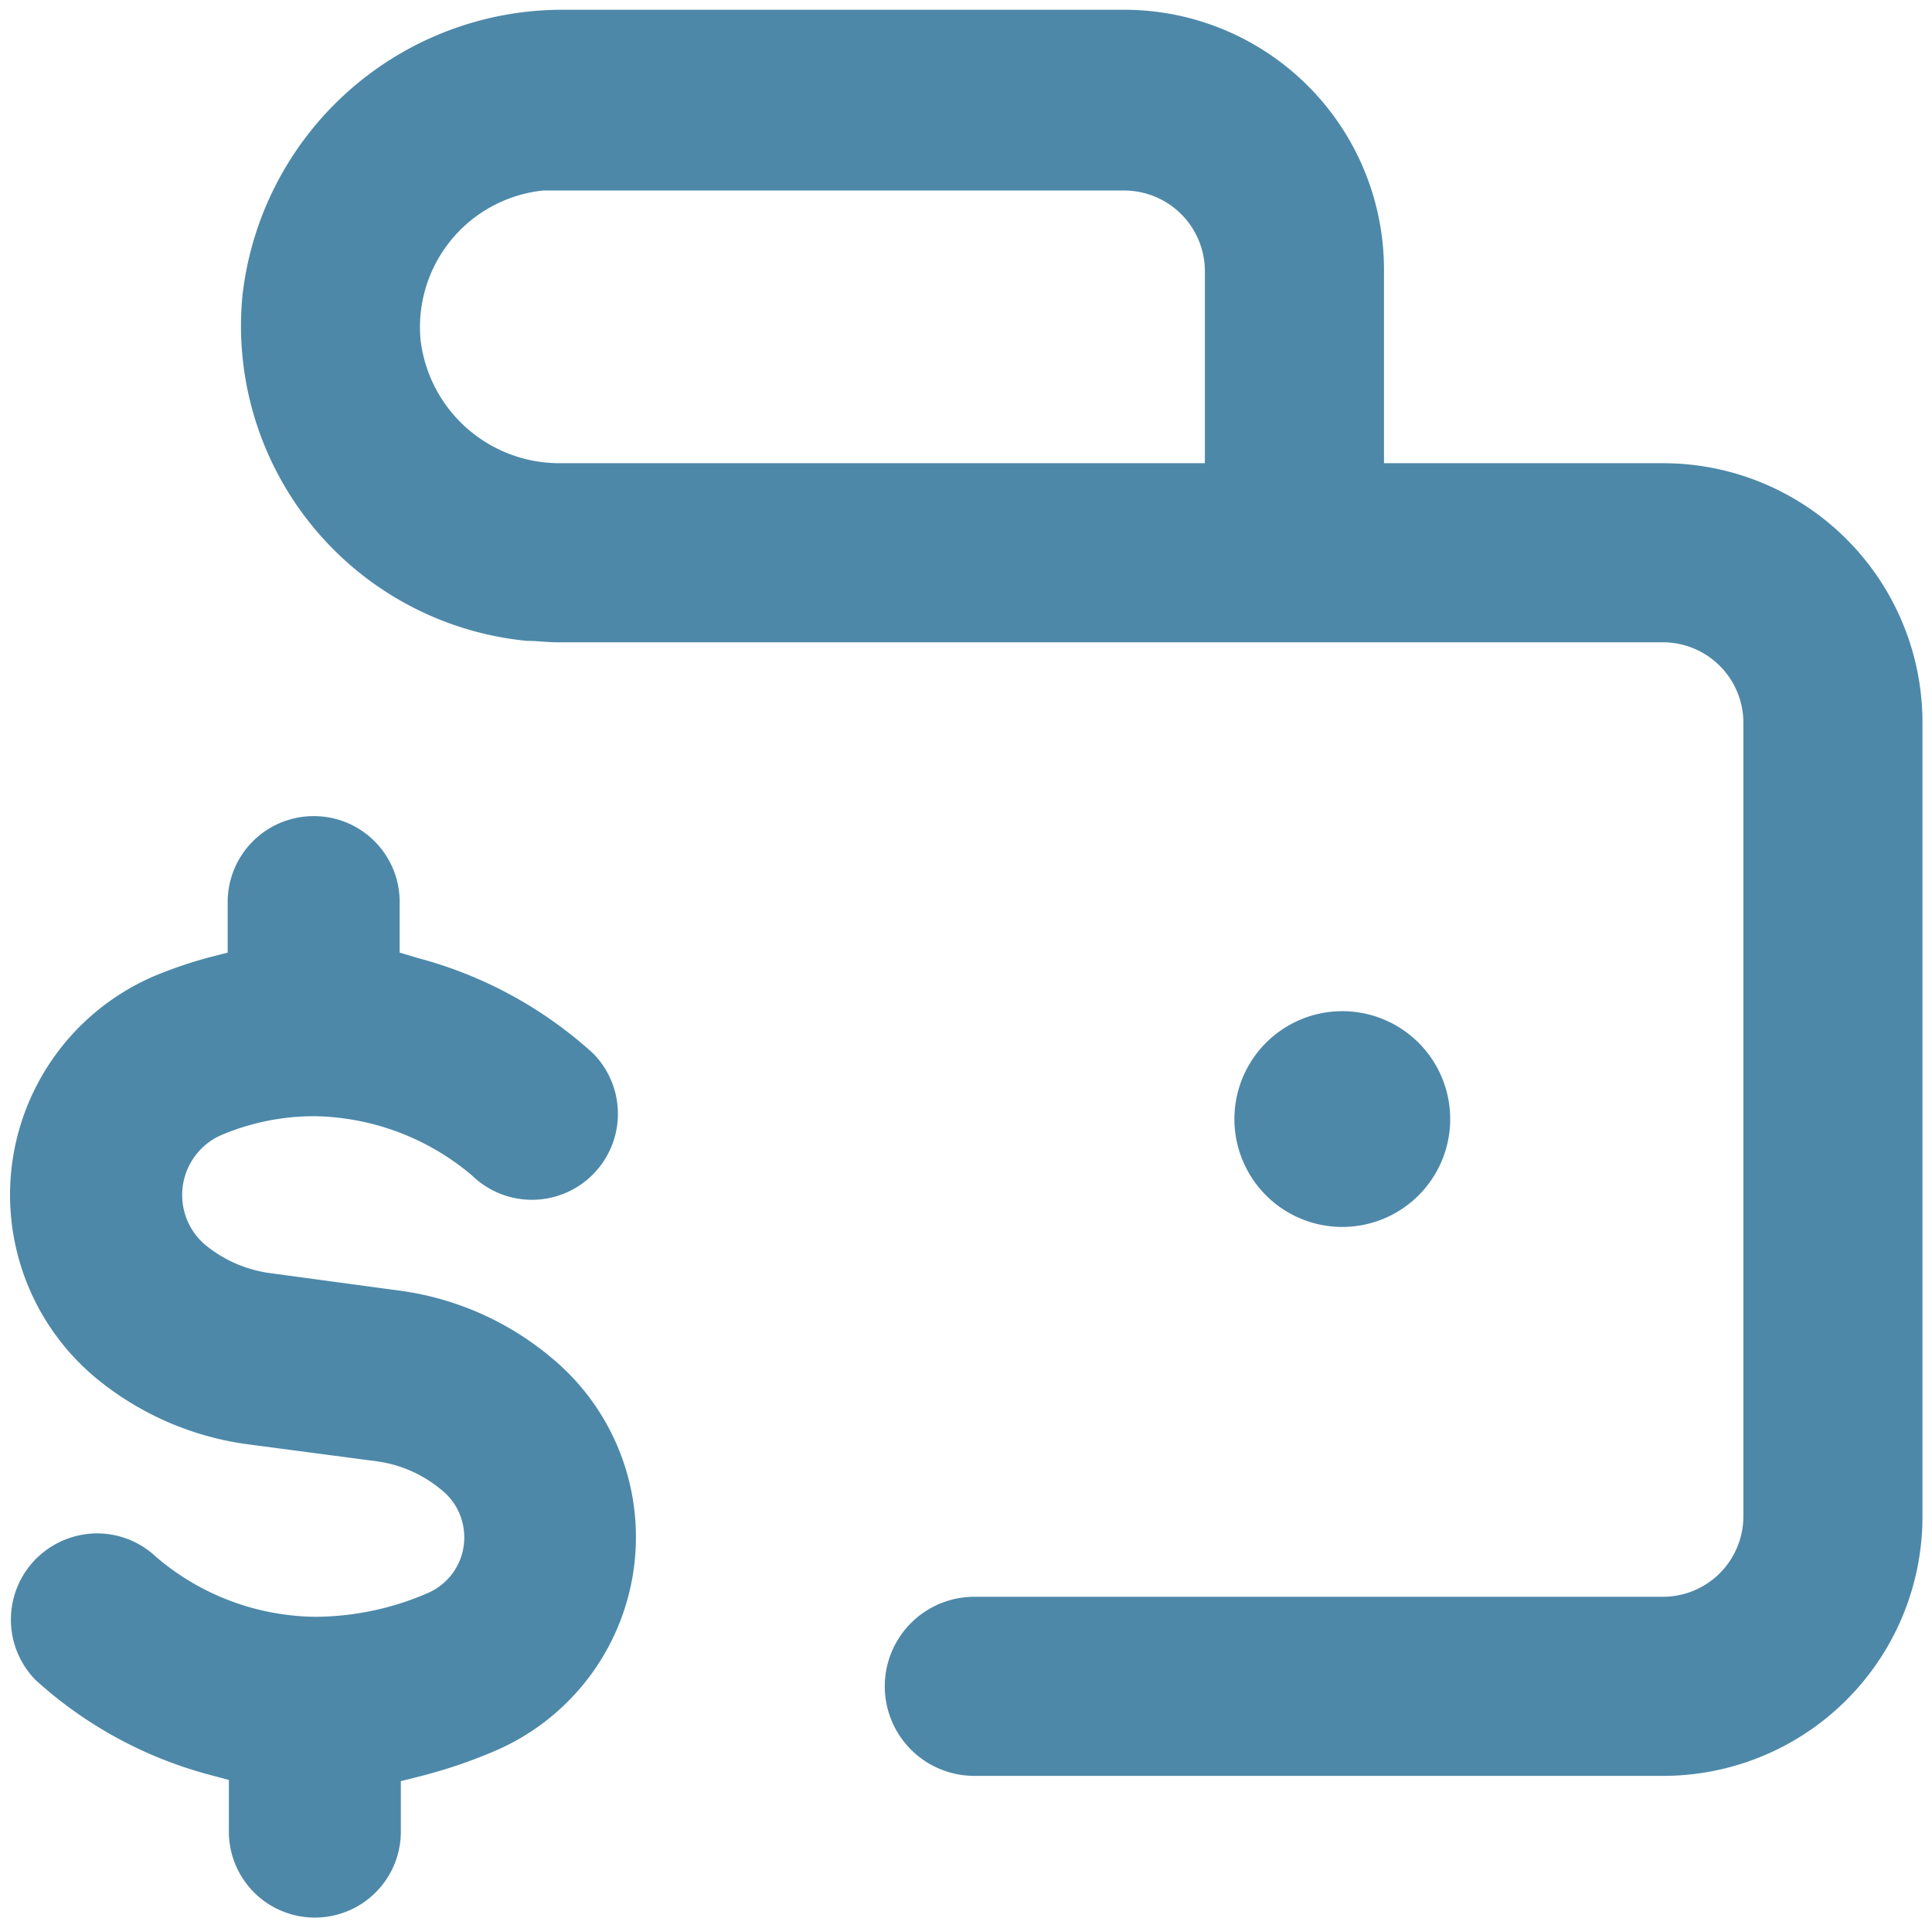 <svg id="Layer_1" data-name="Layer 1" xmlns="http://www.w3.org/2000/svg" width="81.12" height="80.97" viewBox="0 0 81.12 80.97"><defs><style>.cls-1{fill:#4d88a9;}</style></defs><path class="cls-1" d="M60.89,47a4.53,4.53,0,1,0-4.52,4.52A4.53,4.53,0,0,0,60.89,47Z"/><path class="cls-1" d="M69.82,19.45H58.11V11.31A10.91,10.91,0,0,0,47.21.41H23.65a13.52,13.52,0,0,0-13.47,12A13.29,13.29,0,0,0,22.12,26.91c.42,0,.86.06,1.29.06H69.82a3.38,3.38,0,0,1,3.38,3.38V63.67a3.38,3.38,0,0,1-3.38,3.38H40.91a3.76,3.76,0,1,0,0,7.52H69.82a10.89,10.89,0,0,0,10.9-10.89V30.35a10.89,10.89,0,0,0-10.9-10.9Zm-19.23,0H23.49a5.87,5.87,0,0,1-5.83-5.16A5.77,5.77,0,0,1,22.8,8h.06c.18,0,.37,0,.55,0h23.8a3.39,3.39,0,0,1,3.38,3.39Z"/><path class="cls-1" d="M23.14,57h0a12.5,12.5,0,0,0-6.47-2.82l-5.4-.73a5.45,5.45,0,0,1-2.68-1.2,2.75,2.75,0,0,1,.66-4.57,10,10,0,0,1,3.93-.81,10.47,10.47,0,0,1,6.64,2.49,3.61,3.61,0,0,0,5.08-5.13,17.63,17.63,0,0,0-7.35-4L16.78,40v-2.2a3.6,3.6,0,0,0-3.67-3.53,3.61,3.61,0,0,0-3.55,3.55V40l-.74.19a18.34,18.34,0,0,0-2.4.82A10,10,0,0,0,4,57.84a12.66,12.66,0,0,0,6.28,2.79l5.53.73a5.34,5.34,0,0,1,2.76,1.23,2.51,2.51,0,0,1,.91,1.71,2.53,2.53,0,0,1-.56,1.87,2.58,2.58,0,0,1-.95.72,12,12,0,0,1-4.76,1,10.46,10.46,0,0,1-6.64-2.5,3.61,3.61,0,0,0-2.62-1,3.66,3.66,0,0,0-2.52,1.15,3.62,3.62,0,0,0,.06,5,17.55,17.55,0,0,0,7.37,4l.75.2v2.1a3.61,3.61,0,1,0,7.22.14V74.79l.76-.19a21.26,21.26,0,0,0,3.29-1.12A9.77,9.77,0,0,0,23.14,57Z"/></svg>